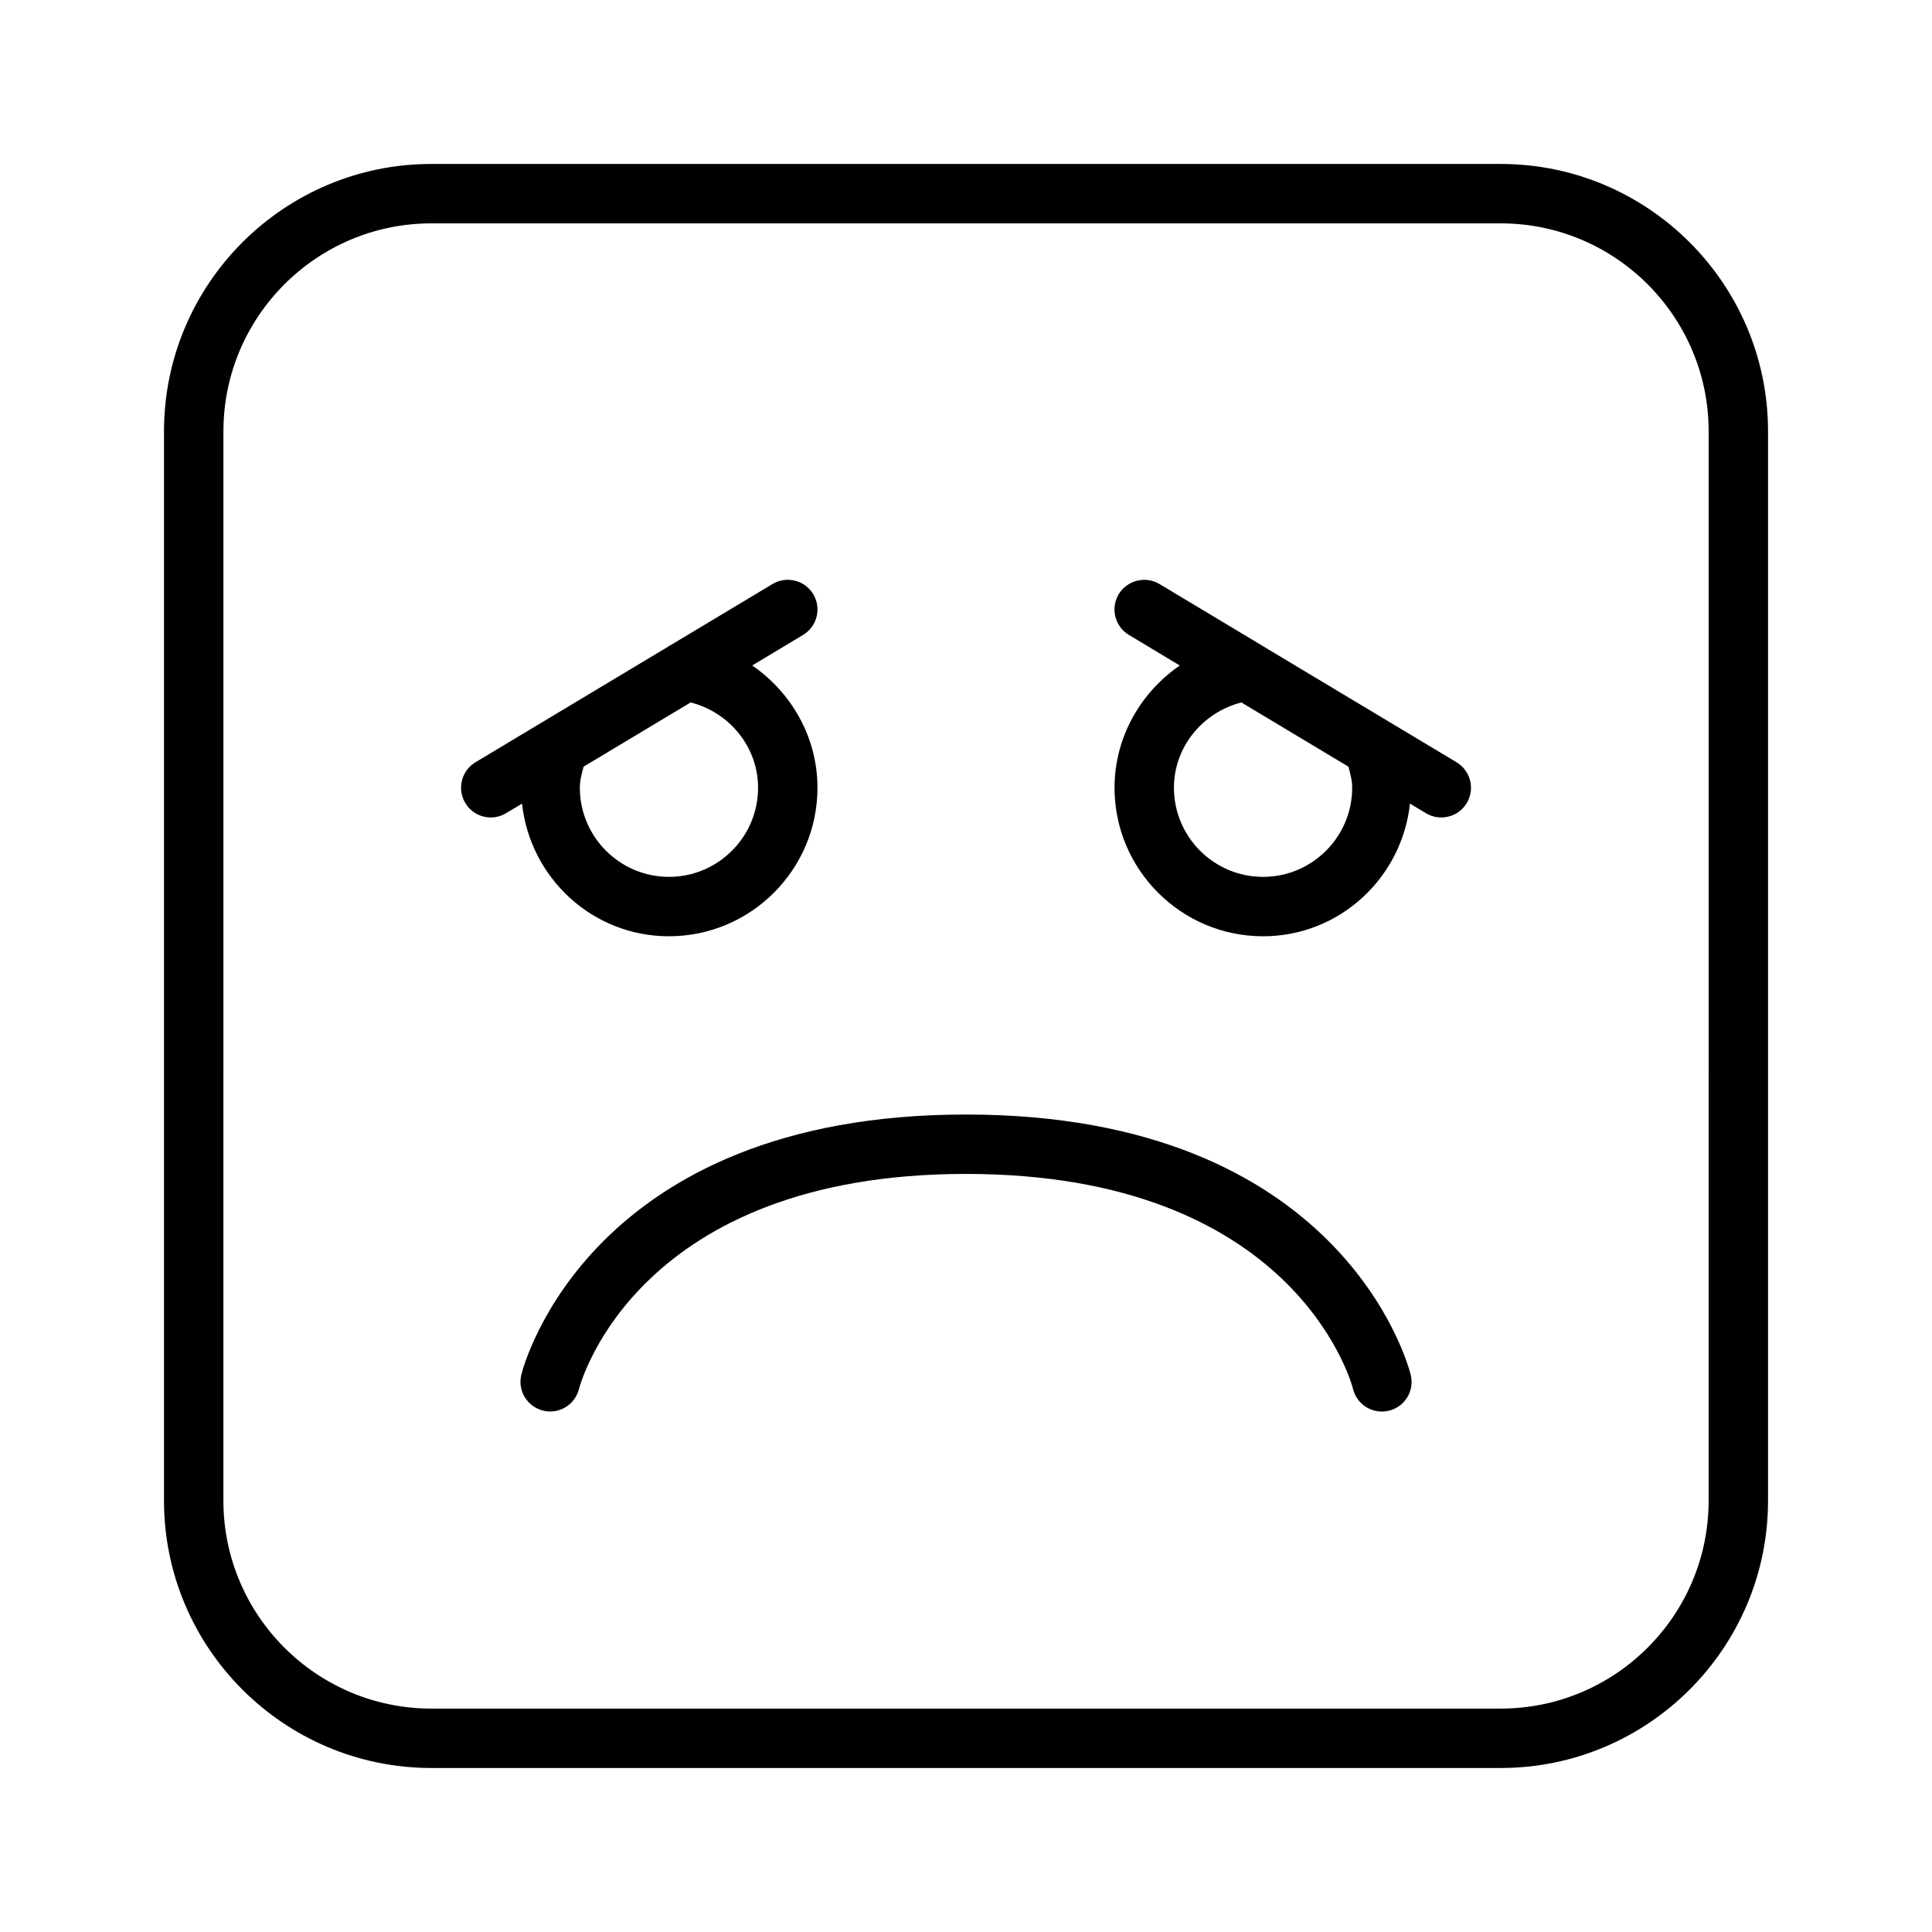 <?xml version="1.0" encoding="UTF-8"?>
<!-- Uploaded to: SVG Repo, www.svgrepo.com, Generator: SVG Repo Mixer Tools -->
<svg fill="#000000" width="800px" height="800px" version="1.1" viewBox="144 144 512 512" xmlns="http://www.w3.org/2000/svg">
 <g>
  <path d="m400 439.36c-99.457 0-117.14 66.125-117.84 68.941-1.039 4.203 1.512 8.438 5.699 9.508 0.645 0.176 1.289 0.254 1.934 0.254 3.512 0 6.707-2.363 7.621-5.902 0.613-2.332 15.902-57.059 102.59-57.059 86.594 0 101.96 54.617 102.59 57.055 0.895 3.562 4.09 5.922 7.617 5.922 0.629 0 1.273-0.078 1.906-0.234 4.234-1.055 6.785-5.32 5.731-9.539-0.711-2.82-18.391-68.945-117.84-68.945z"/>
  <path d="m321.28 392.12c21.711 0 39.359-17.664 39.359-39.359 0-13.305-6.863-25.238-17.301-32.402l13.477-8.094c3.731-2.234 4.945-7.07 2.707-10.801-2.25-3.731-7.102-4.914-10.801-2.691l-26.766 16.059c-0.348 0.203-0.691 0.348-0.992 0.598l-50.949 30.574c-3.731 2.234-4.945 7.07-2.707 10.801 1.469 2.477 4.082 3.828 6.742 3.828 1.387 0 2.785-0.363 4.047-1.117l4.25-2.551c2.125 19.695 18.656 35.156 38.934 35.156zm23.617-39.359c0 13.02-10.598 23.617-23.617 23.617-13.02 0-23.613-10.598-23.613-23.617 0-2.016 0.52-3.777 0.992-5.59l28.371-17.02c10.262 2.633 17.867 11.777 17.867 22.609z"/>
  <path d="m530 346.01-50.996-30.59c-0.27-0.203-0.566-0.332-0.852-0.52l-26.875-16.121c-3.668-2.219-8.551-1.039-10.801 2.691-2.25 3.731-1.023 8.566 2.707 10.801l13.477 8.094c-10.434 7.16-17.297 19.094-17.297 32.398 0 21.695 17.648 39.359 39.359 39.359 20.277 0 36.809-15.461 38.934-35.156l4.25 2.551c1.262 0.758 2.664 1.117 4.047 1.117 2.66 0 5.273-1.355 6.754-3.824 2.238-3.715 1.023-8.566-2.707-10.801zm-27.66 6.754c0 13.02-10.598 23.617-23.617 23.617s-23.617-10.598-23.617-23.617c0-10.832 7.606-19.98 17.871-22.609l28.371 17.02c0.473 1.812 0.992 3.574 0.992 5.59z"/>
  <path d="m541.7 187.45h-283.39c-39.059 0-70.848 31.789-70.848 70.848v283.39c0 39.062 31.789 70.848 70.848 70.848h283.39c39.062 0 70.848-31.789 70.848-70.848v-283.39c0-39.059-31.785-70.848-70.848-70.848zm55.105 354.24c0 30.387-24.719 55.105-55.105 55.105h-283.39c-30.387 0-55.105-24.719-55.105-55.105l0.004-283.39c0-30.387 24.719-55.105 55.105-55.105h283.39c30.387 0 55.105 24.719 55.105 55.105z"/>
 </g>
</svg>